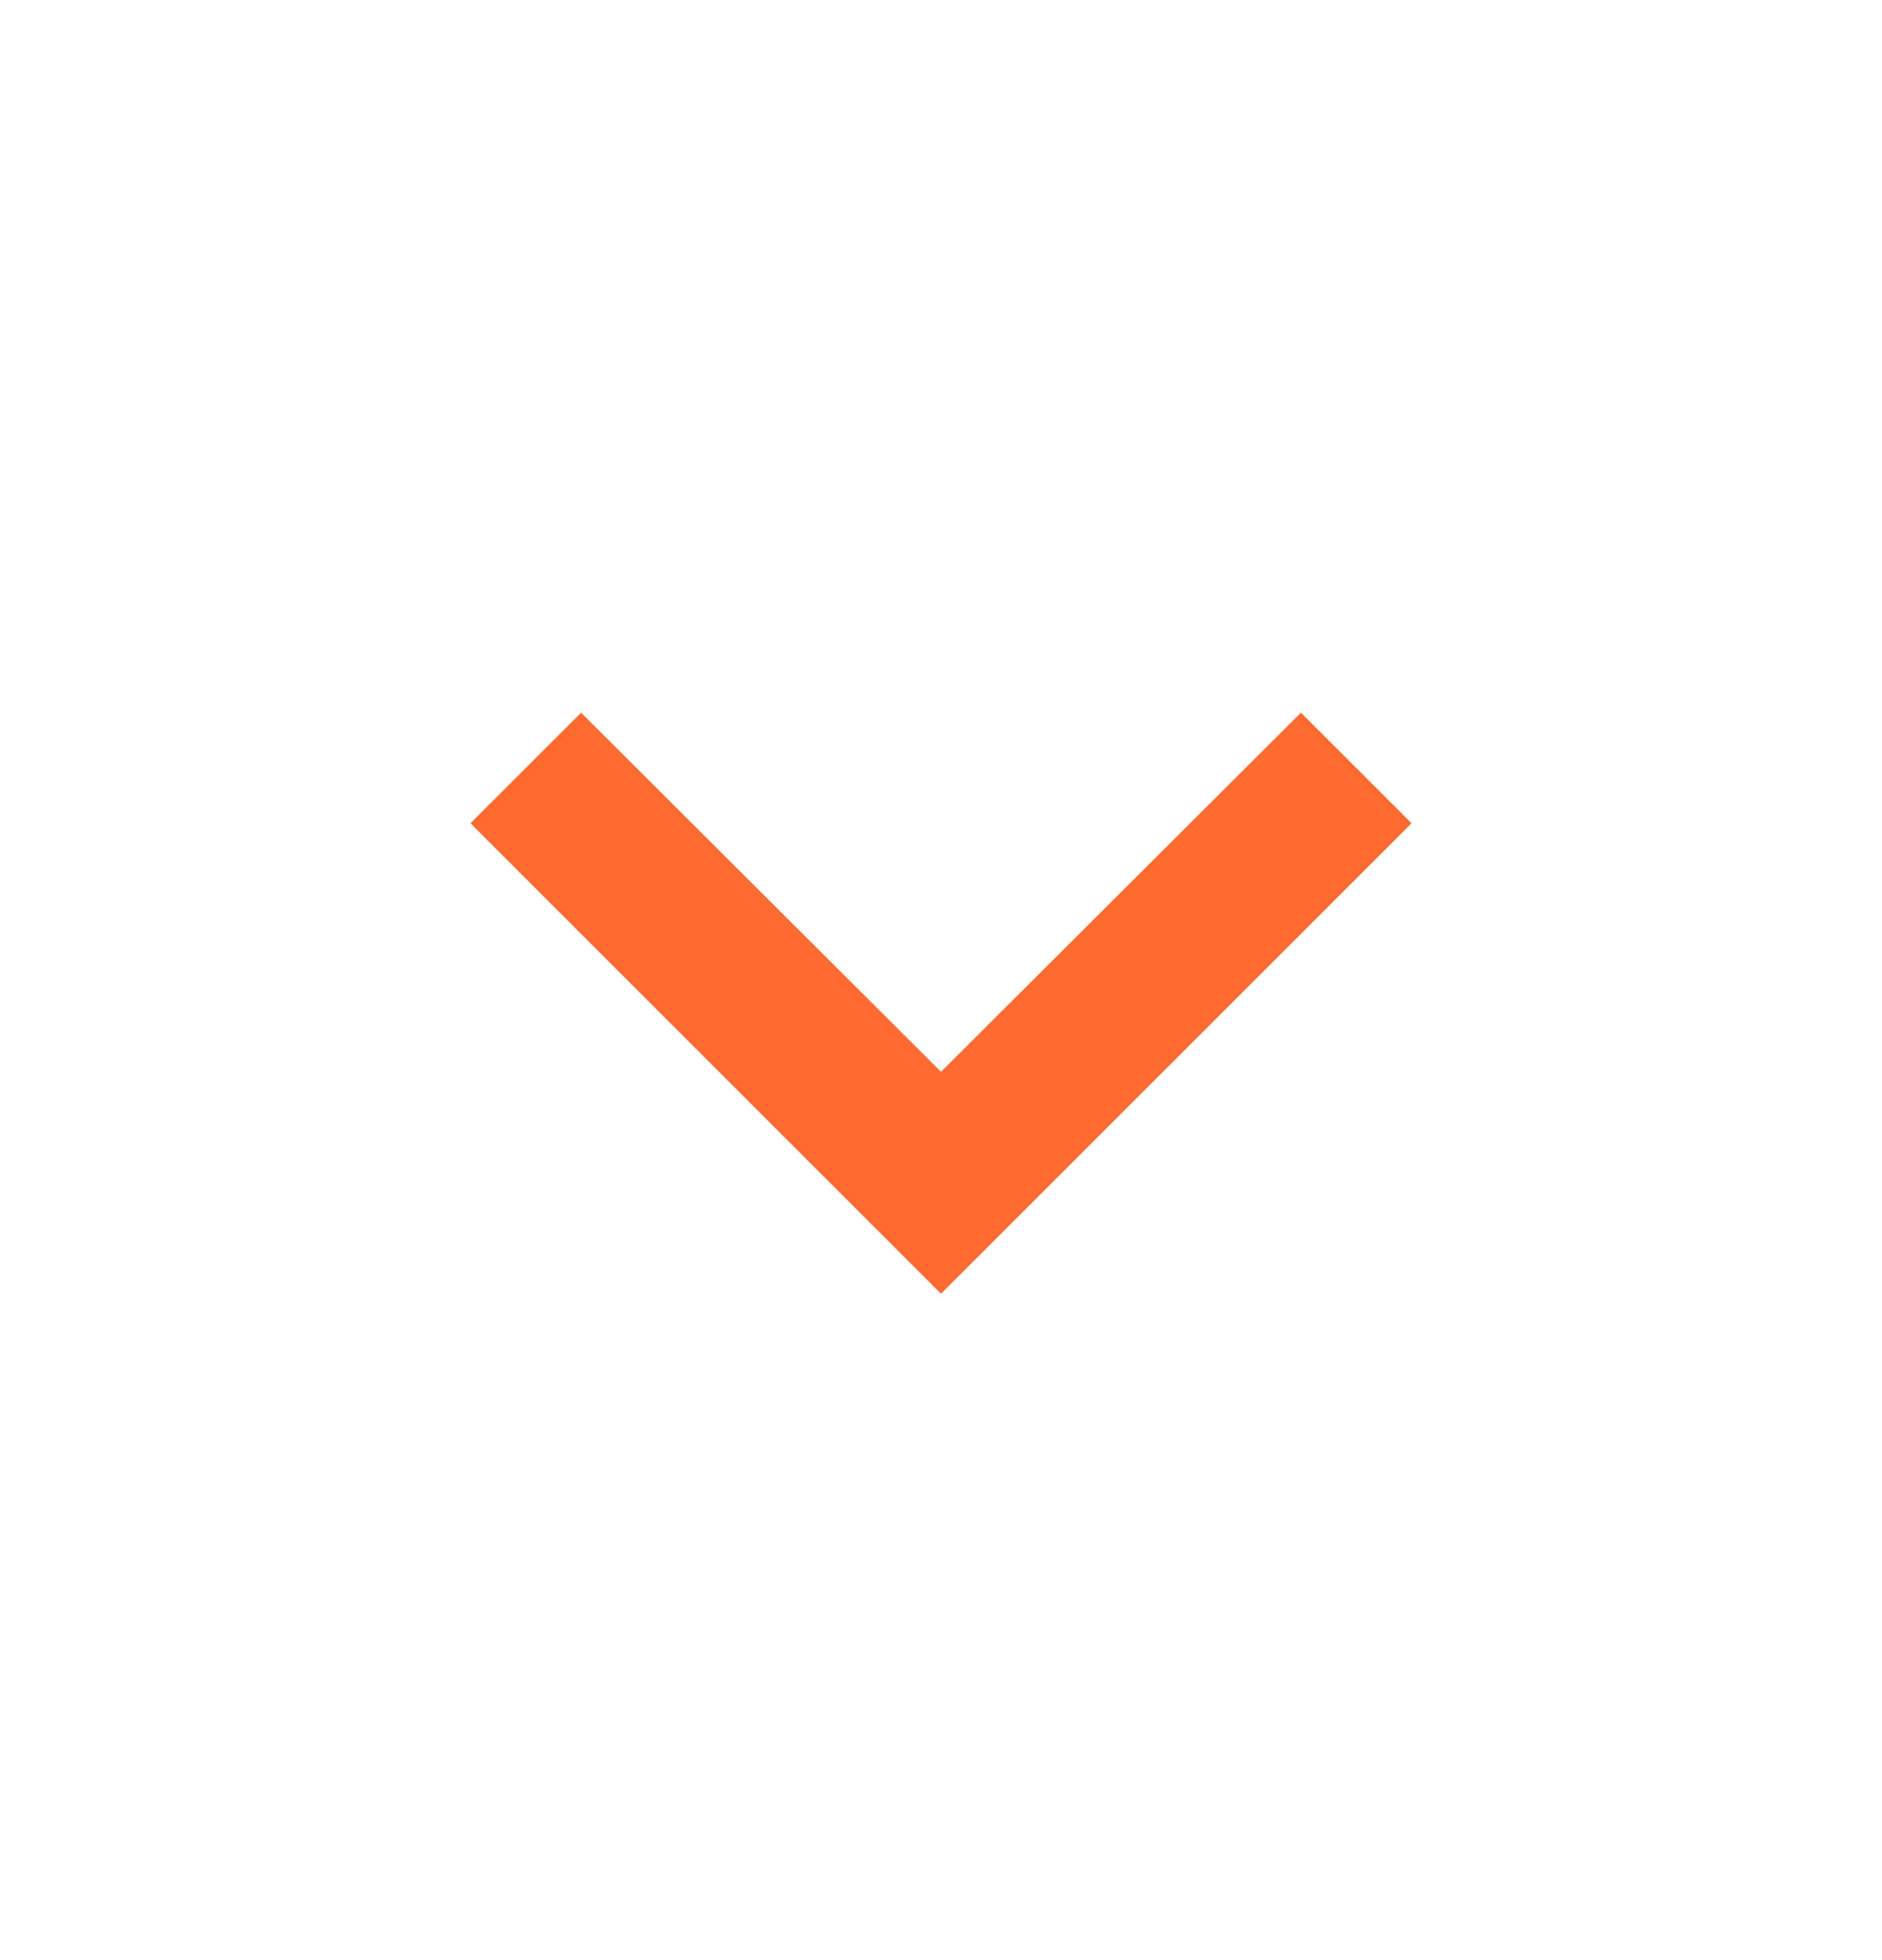 <svg width="24" height="25" viewBox="0 0 24 25" fill="none" xmlns="http://www.w3.org/2000/svg">
<g clip-path="url(#clip0_1_1411)">
<path d="M16.59 9.09L12 13.67L7.41 9.09L6 10.5L12 16.5L18 10.5L16.59 9.09Z" fill="#FE6A2F"/>
</g>
<defs>
<clipPath id="clip0_1_1411">
<rect width="24" height="24" fill="white" transform="translate(0 0.5)"/>
</clipPath>
</defs>
</svg>
